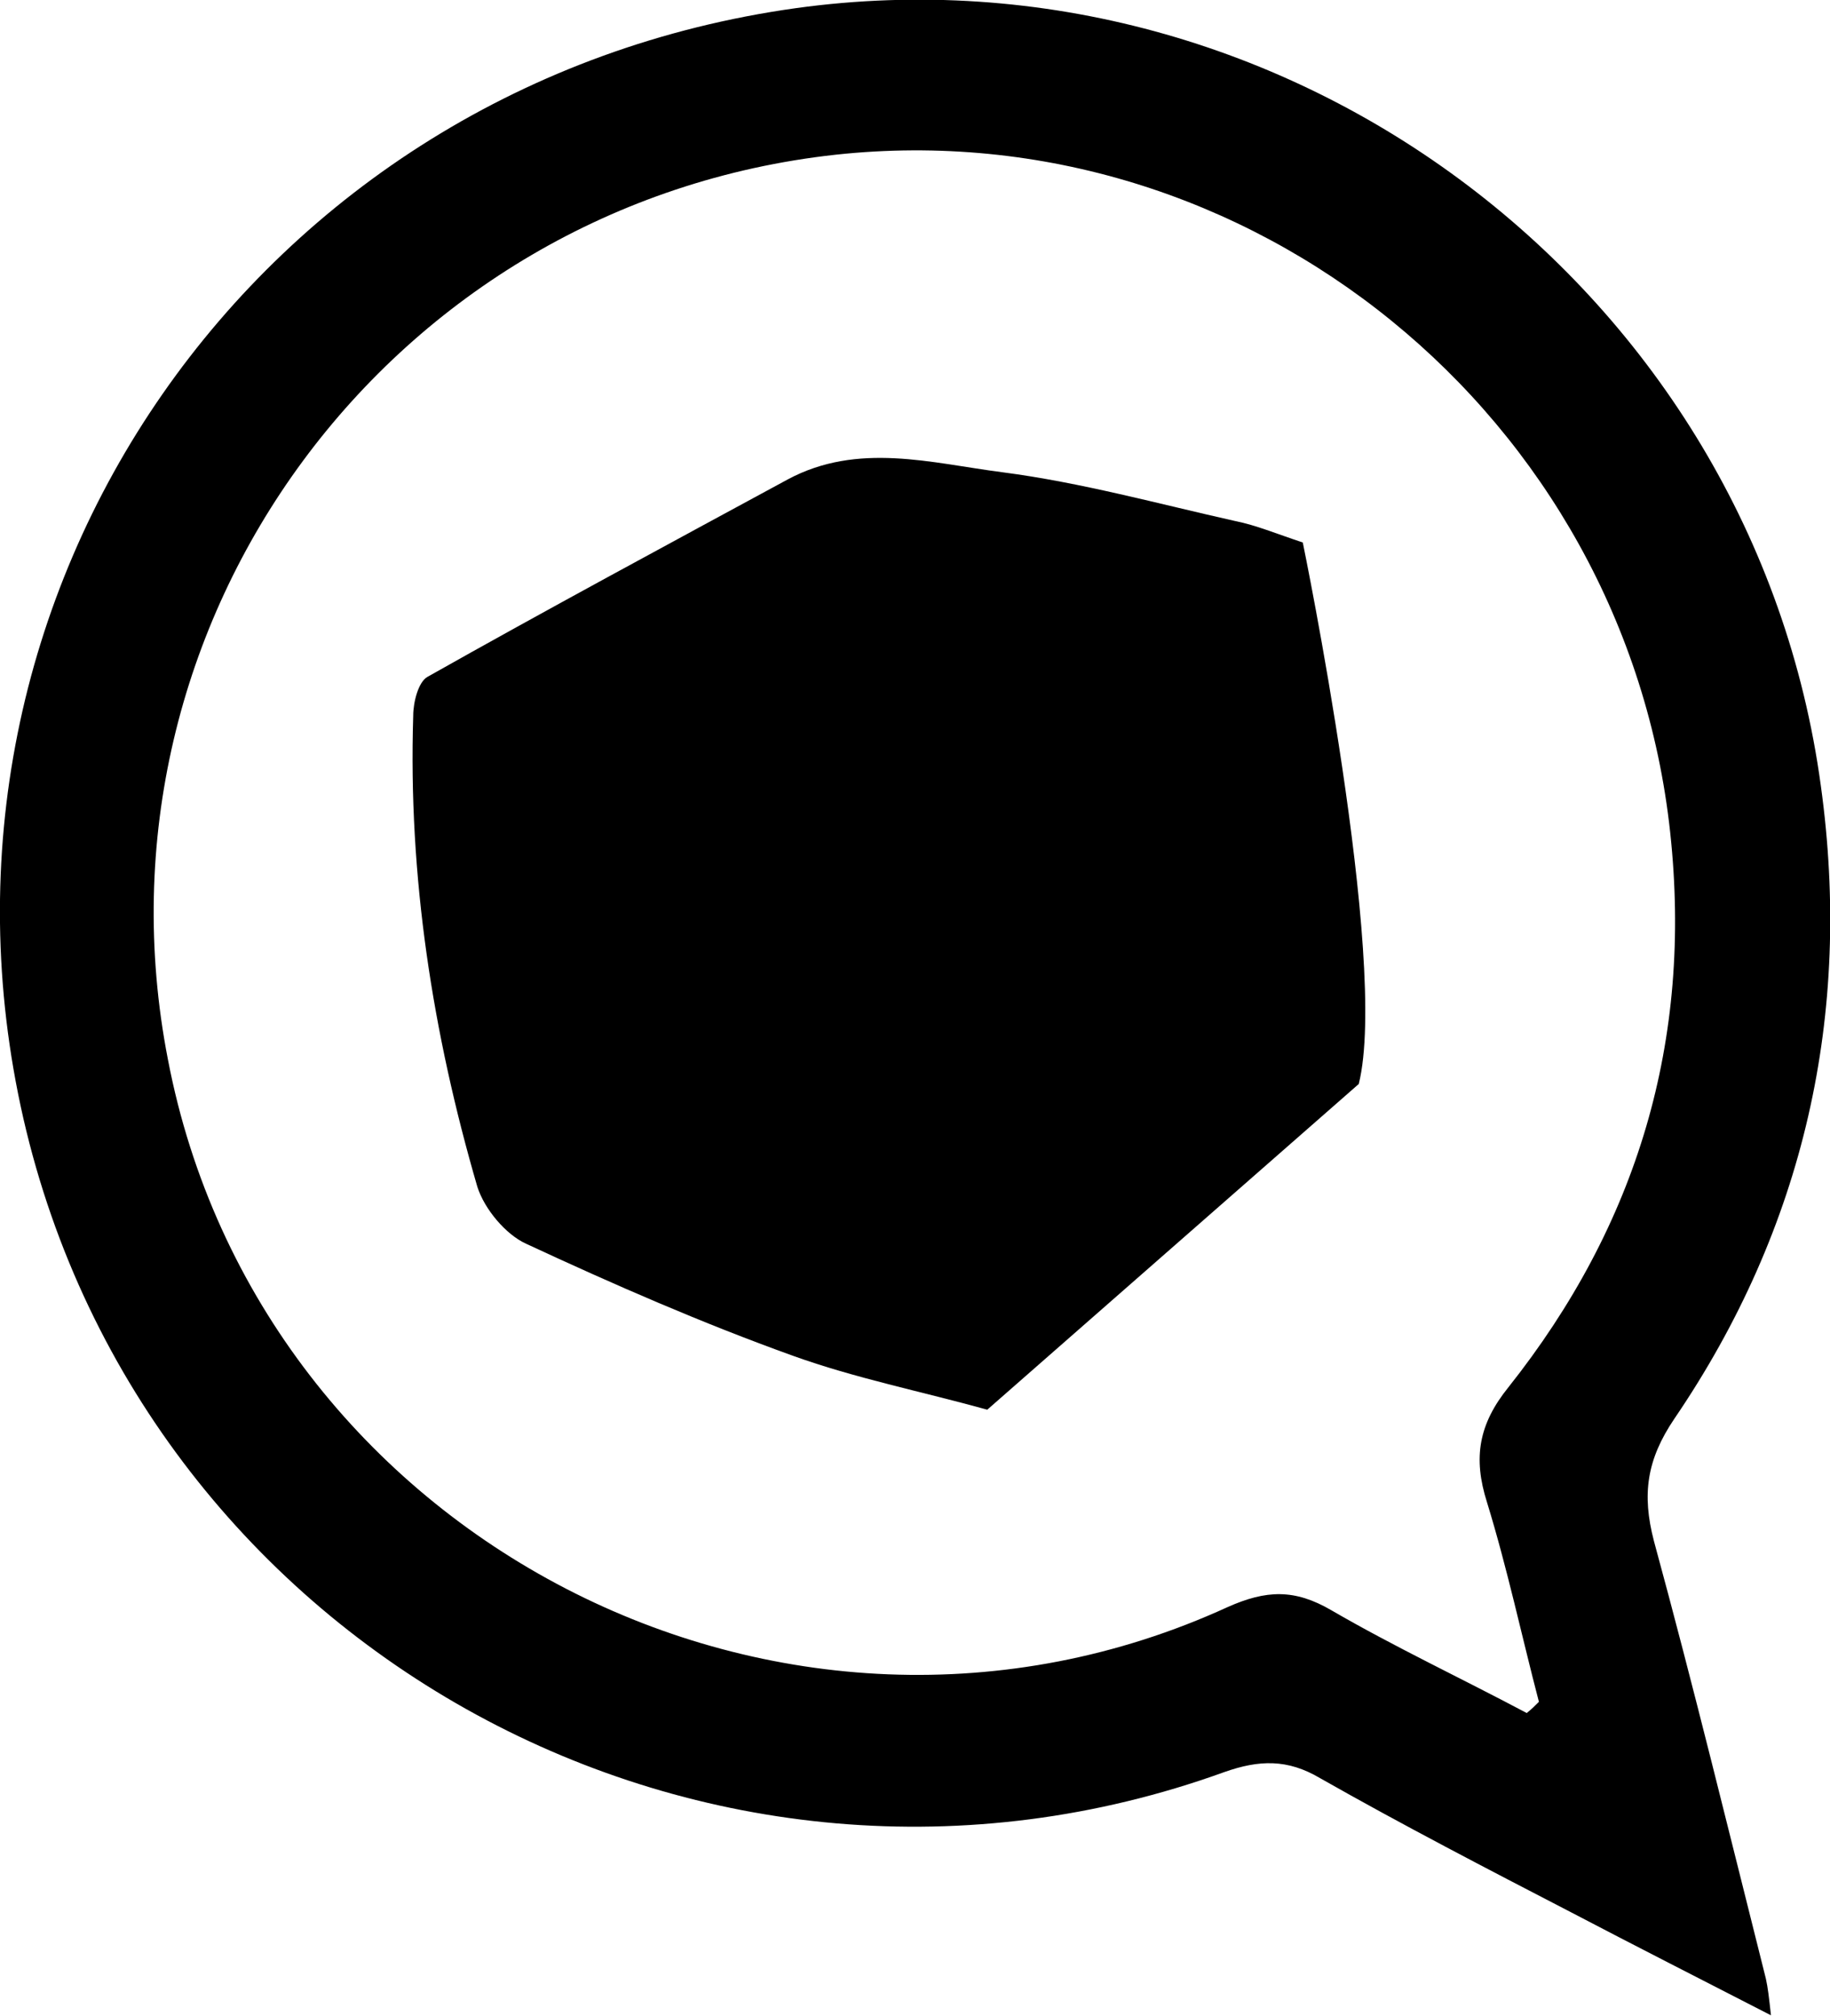 <svg xmlns="http://www.w3.org/2000/svg" xmlns:xlink="http://www.w3.org/1999/xlink" id="Layer_1" x="0px" y="0px" viewBox="0 0 179.8 198.1" style="enable-background:new 0 0 179.8 198.1;" xml:space="preserve"><g>	<path d="M162.5,151.4c-1.2-4.6-0.7-8,2-12c12.8-18.8,17.5-39.8,14.4-62.2C172.3,28.6,126.7-5.9,78.2,0.8  C25.2,8.2-9.5,58.2,2.3,109.9c12,52.3,67.4,82.5,118,64.2c3.4-1.2,6.2-1.3,9.4,0.6c8.1,4.6,16.4,8.9,24.7,13.2  c6.3,3.3,12.6,6.5,19.6,10.1c-0.2-1.8-0.3-2.7-0.5-3.6C169.9,180.1,166.4,165.7,162.5,151.4L162.5,151.4z M146.1,147.6  c2,6.5,3.4,13.1,5.1,19.6c-0.4,0.4-0.8,0.8-1.2,1.1c-6.4-3.4-13-6.5-19.2-10.1c-3.6-2.1-6.4-2-10.2-0.3  c-43.5,19.9-95.1-6.8-104.1-53.8C8.1,61,38.4,20,82.1,15.2c40.7-4.4,77.6,25.7,82,66.6c2.2,20.4-3.2,38.5-15.9,54.5  C145.3,139.9,144.7,143.2,146.1,147.6L146.1,147.6z"></path>	<path d="M121.4,51.2c-7.6-1.7-15.2-3.8-22.9-4.8c-7-0.9-14.2-3-21.1,0.7C65.6,53.5,53.7,59.9,42,66.5c-0.9,0.5-1.4,2.5-1.4,3.8  c-0.5,15.8,1.9,31.2,6.3,46.3c0.7,2.2,2.8,4.7,4.8,5.6c8.6,4,17.3,7.8,26.2,11c6.1,2.2,12.6,3.5,19.1,5.3l36.5-32  c3-12-5.5-53.2-5.5-53.2C125.3,52.4,123.4,51.6,121.4,51.2L121.4,51.2z"></path></g></svg>